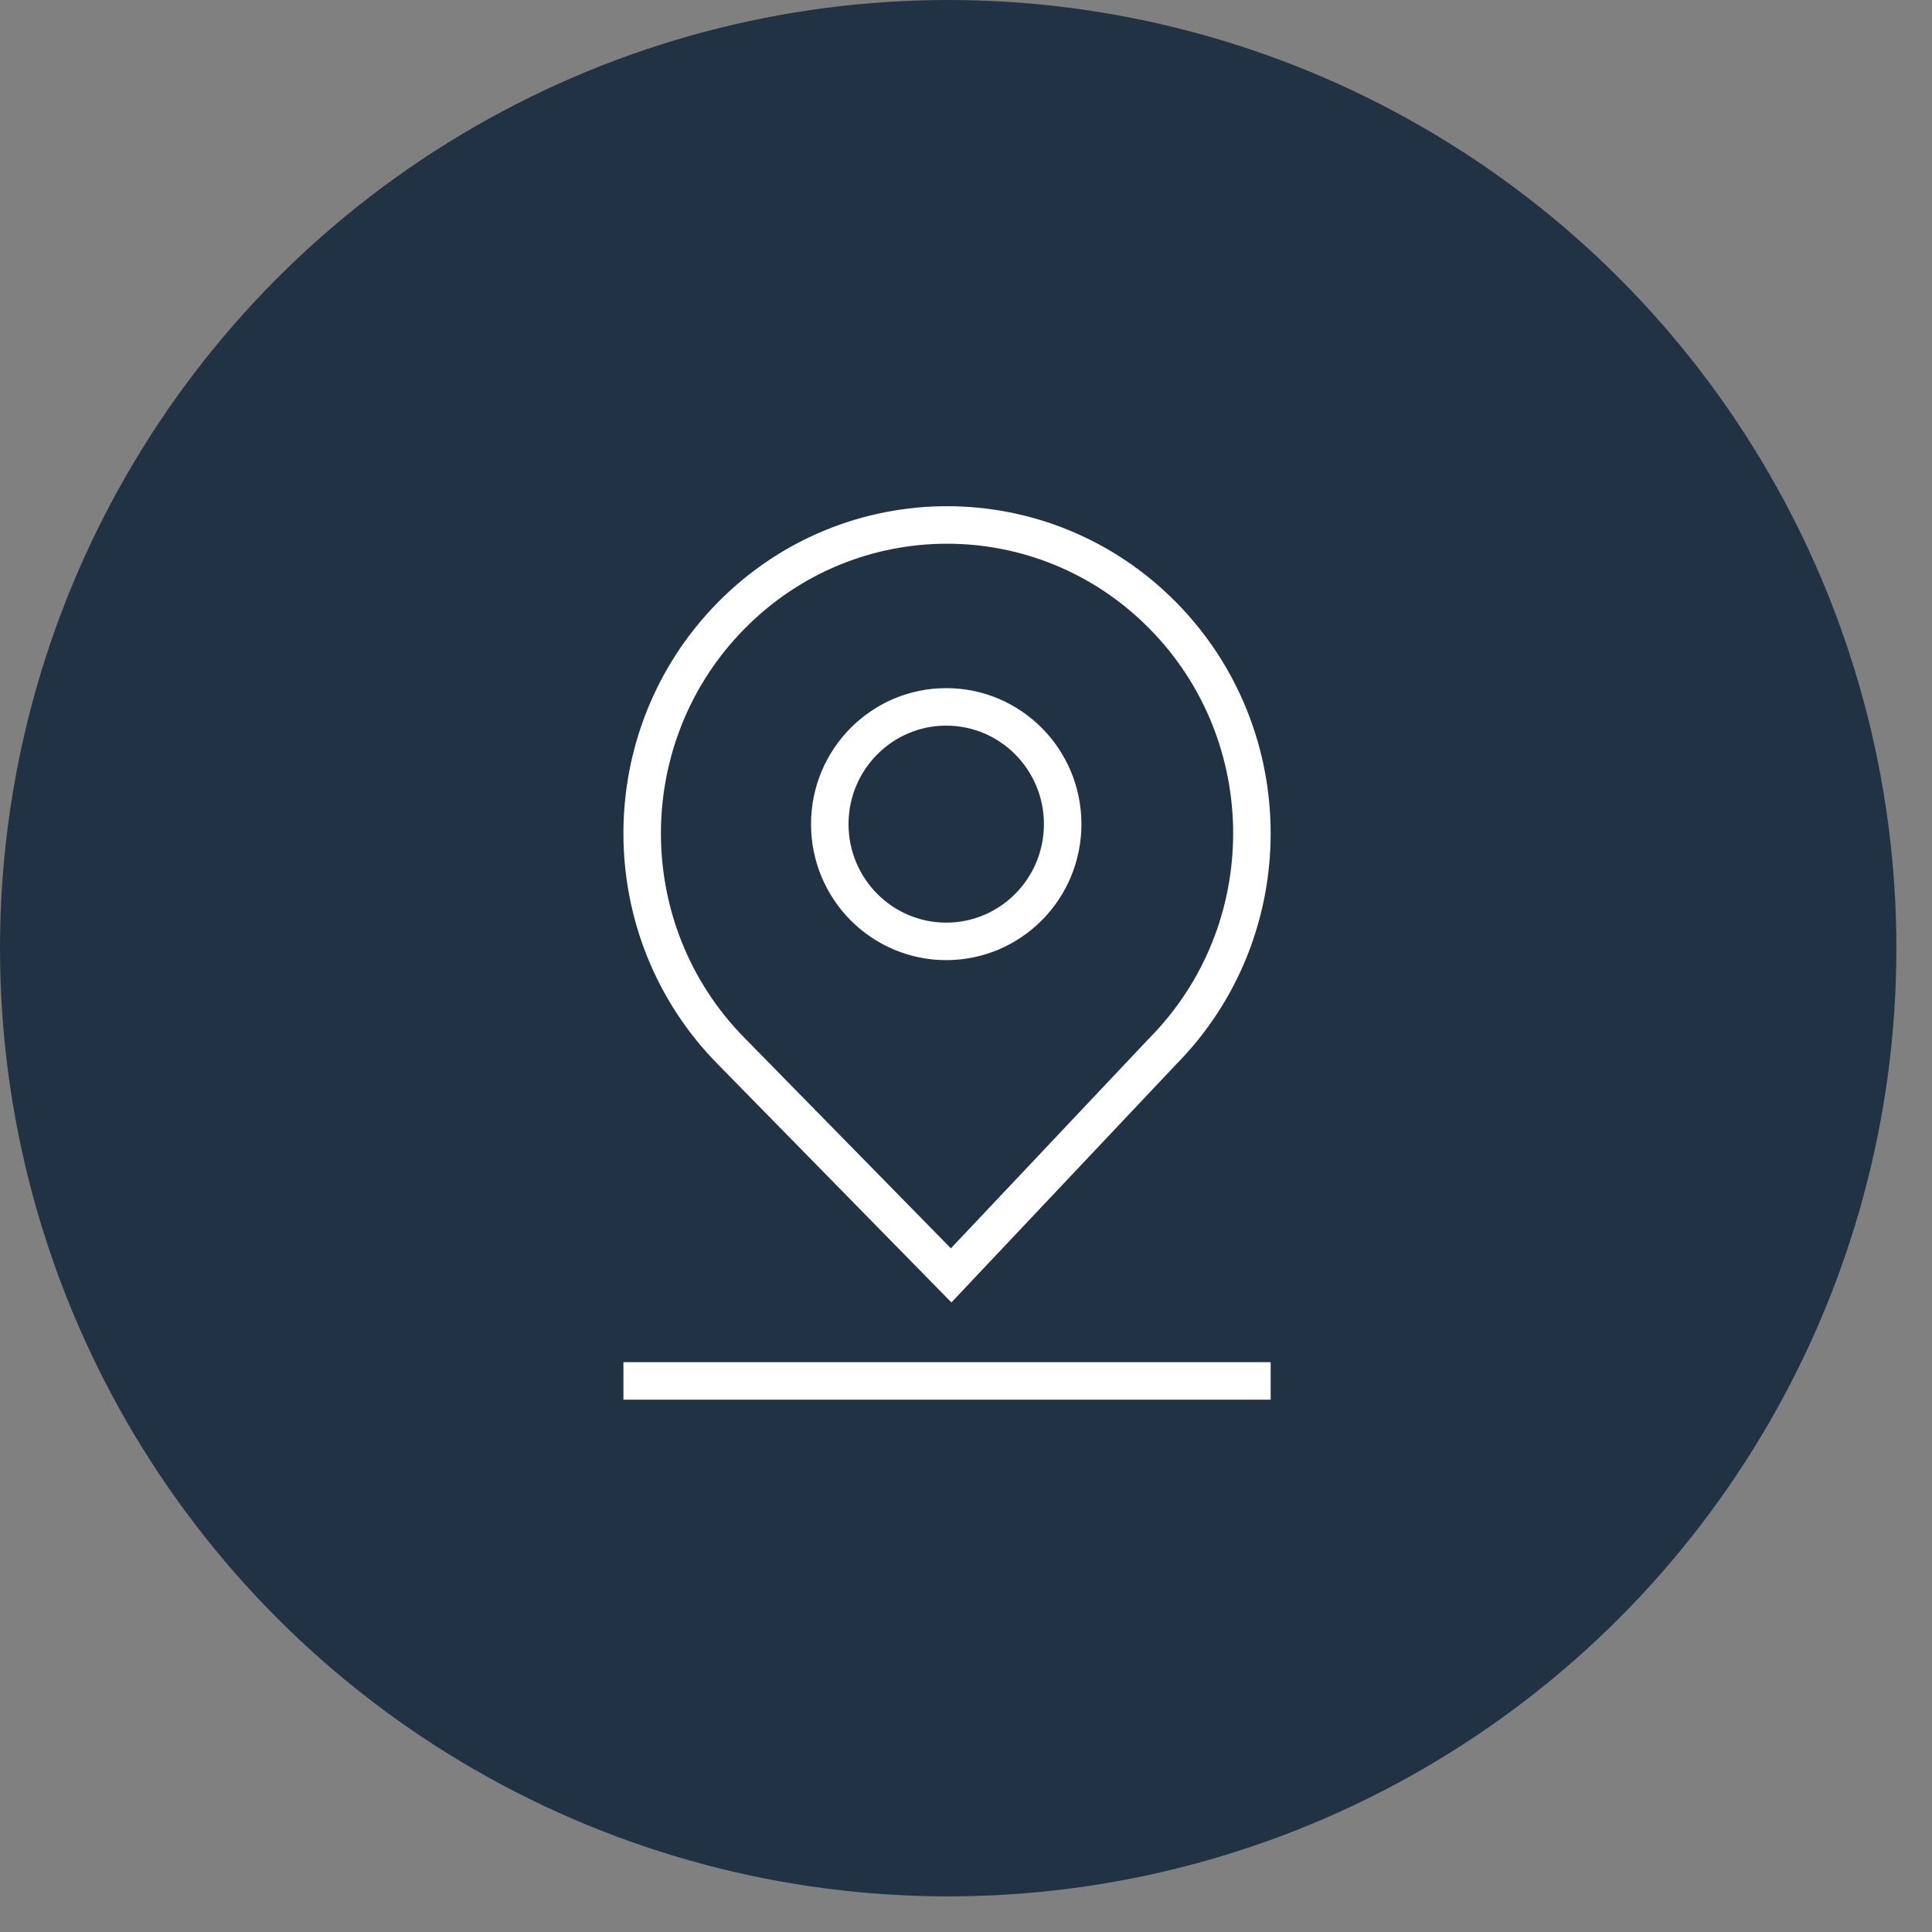 <?xml version="1.0" encoding="UTF-8"?>
<svg width="51px" height="51px" viewBox="0 0 51 51" version="1.1" xmlns="http://www.w3.org/2000/svg" xmlns:xlink="http://www.w3.org/1999/xlink">
    <rect x="0" y="0" width="51" height="51" fill="#808080" stroke="none"/>
    <!-- Generator: Sketch 63 (92445) - https://sketch.com -->
    <title>Icon/Card-Type/open</title>
    <desc>Created with Sketch.</desc>
    <g id="Icon/Card-Type/open" stroke="none" stroke-width="1" fill="none" fill-rule="evenodd">
        <g id="Icon" transform="translate(0, 0)">
            <circle id="gray-oval" fill="#213245" cx="25.03" cy="25.03" r="25.03"></circle>
            <g id="Icon/open-White" transform="translate(12, 12)" stroke="#FFFFFF">
                <g id="icon" transform="translate(4.952, 1.674)">
                    <path d="M2.357,2.568 C5.5,-0.611 10.595,-0.611 13.738,2.568 C16.881,5.747 16.881,10.901 13.738,14.08 L13.738,14.08 L8.156,19.993 L2.357,14.08 C-0.786,10.901 -0.786,5.747 2.357,2.568 Z M8.026,4.986 C6.329,4.986 4.952,6.372 4.952,8.081 C4.952,9.79 6.329,11.176 8.026,11.176 C9.724,11.176 11.1,9.79 11.1,8.081 C11.1,6.372 9.724,4.986 8.026,4.986 Z" id="Combined-Shape" stroke-width="0.99"></path>
                    <line x1="0" y1="22.779" x2="16.095" y2="22.779" id="Line" stroke-width="0.99" stroke-linecap="square"></line>
                </g>
            </g>
        </g>
    </g>
</svg>
